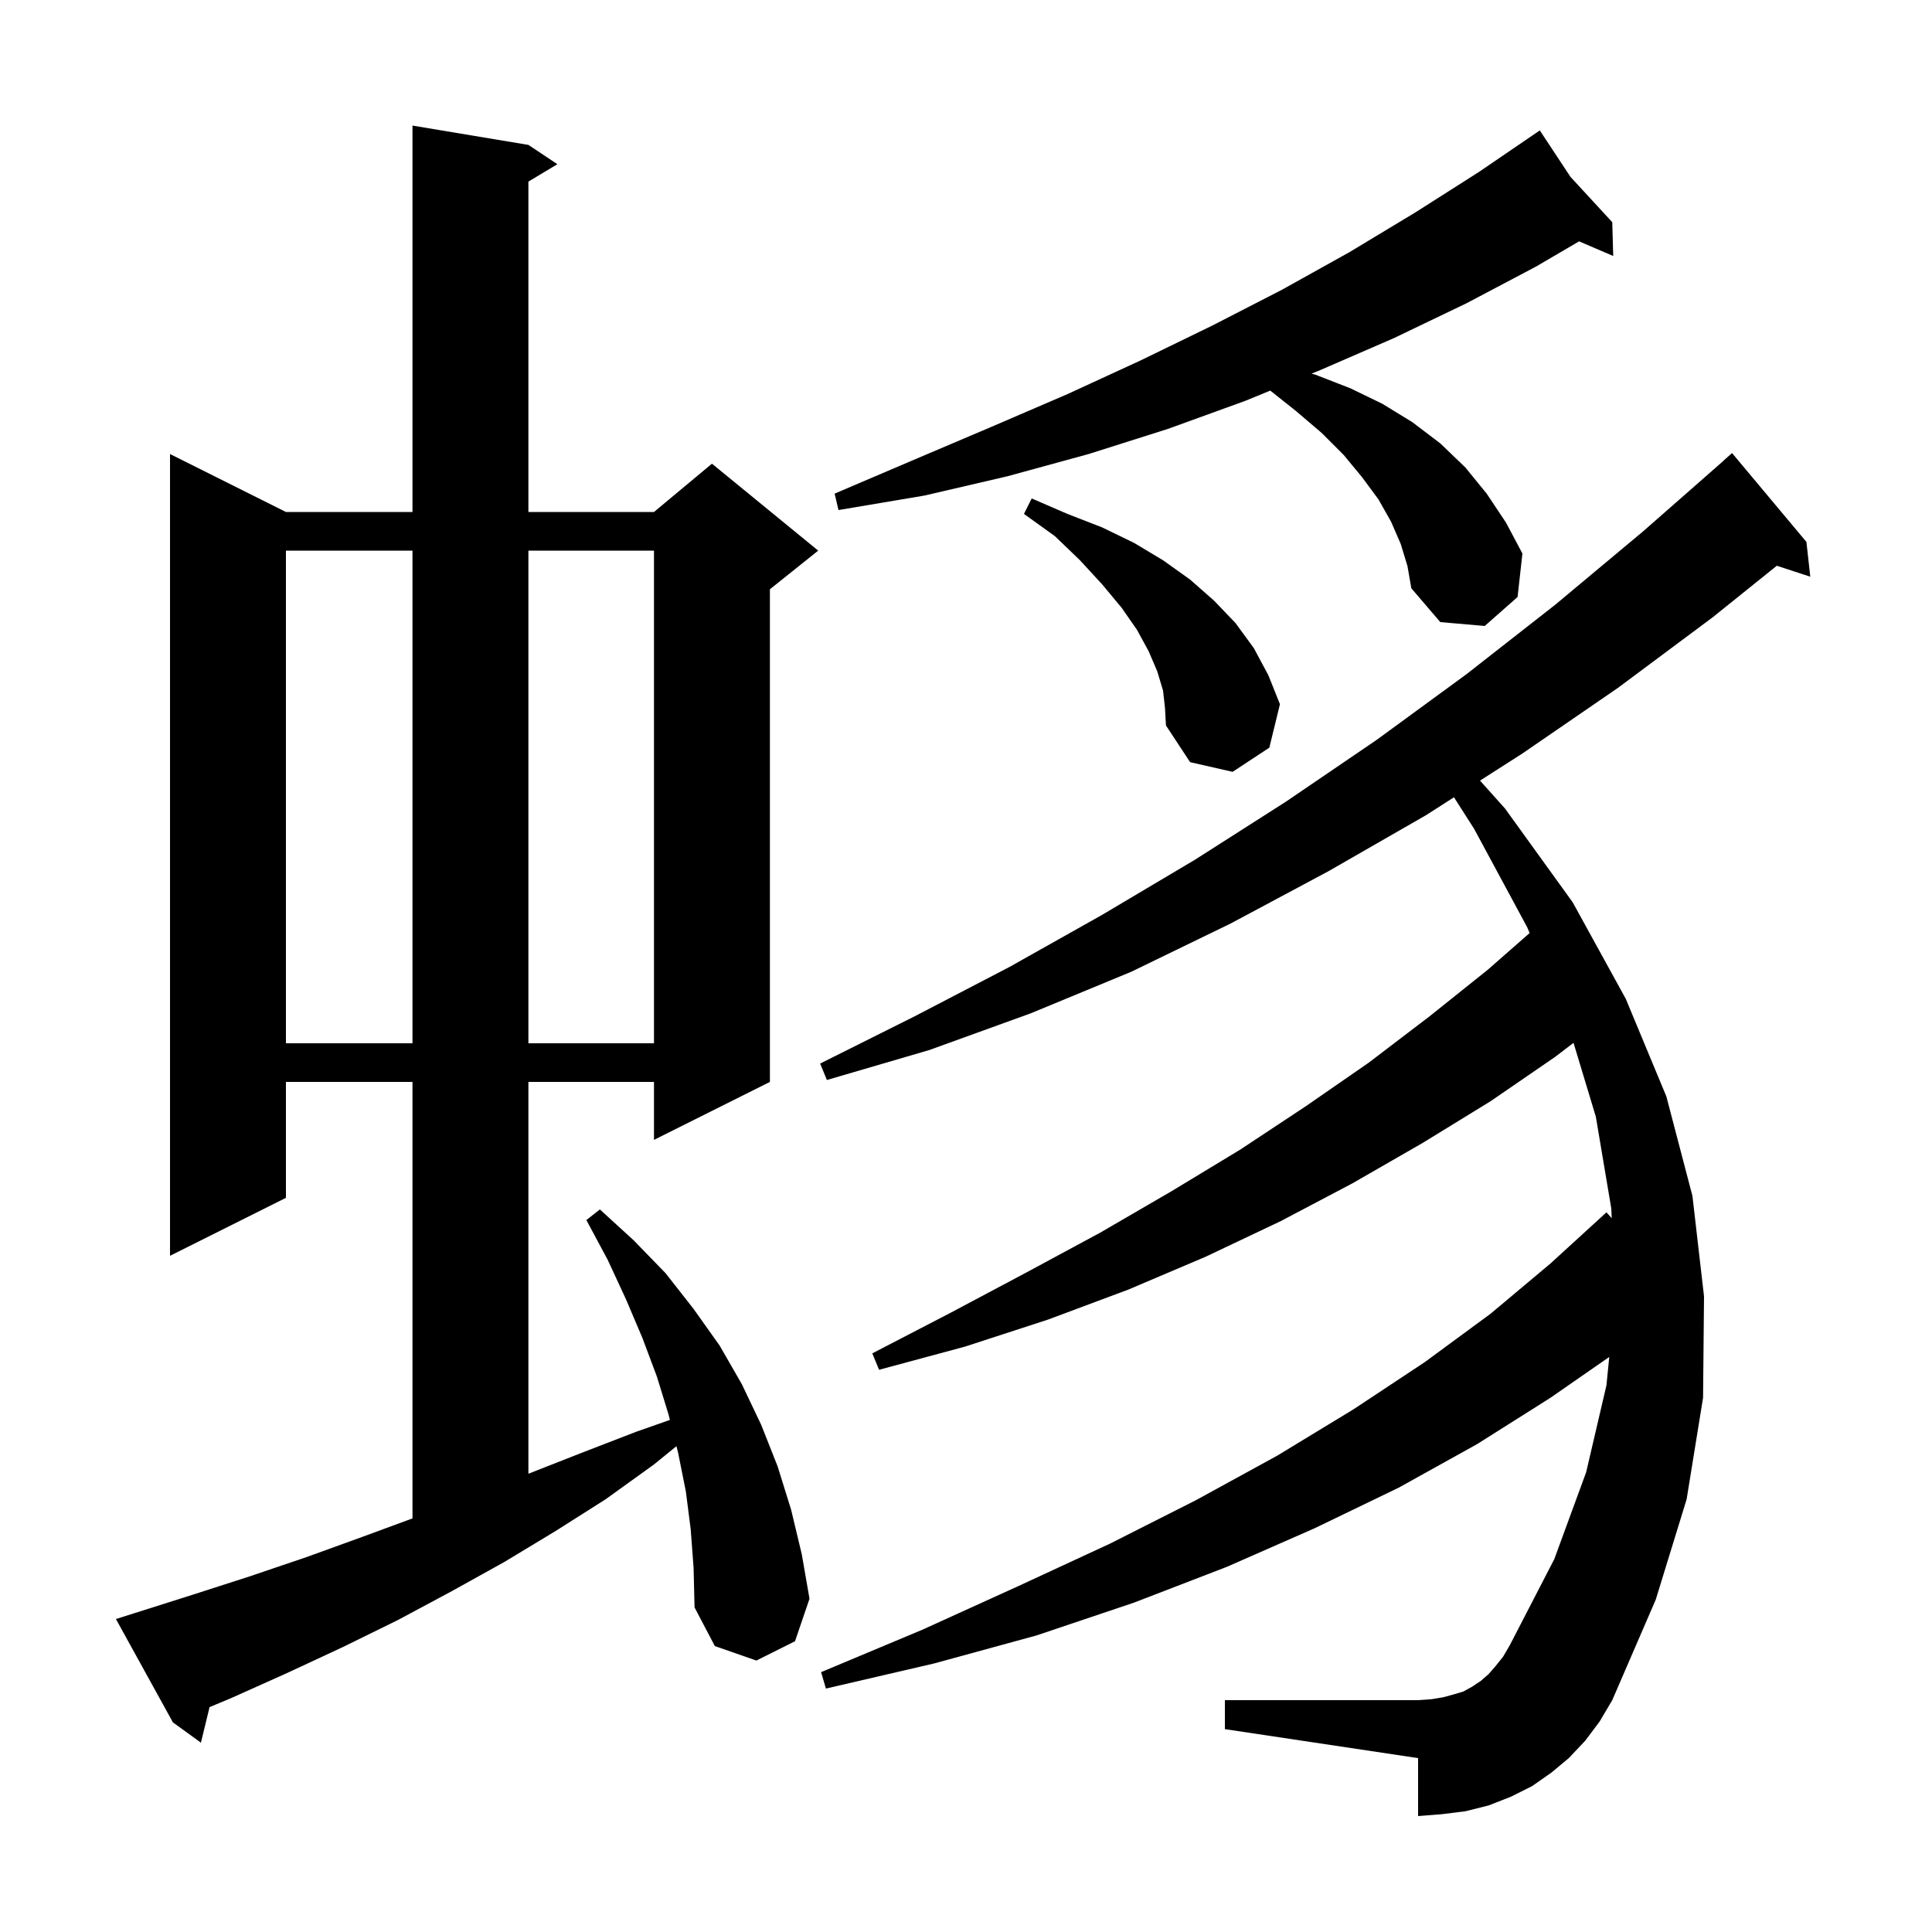 <svg xmlns="http://www.w3.org/2000/svg" xmlns:xlink="http://www.w3.org/1999/xlink" version="1.1" baseProfile="full" viewBox="0 0 200 200" width="200" height="200">
<g fill="black">
<path d="M 71.5 158.3 L 71.0 154.4 L 70.2 150.4 L 70.027 149.709 L 67.7 151.6 L 62.7 155.2 L 57.5 158.5 L 52.2 161.7 L 46.8 164.7 L 41.2 167.7 L 35.5 170.5 L 29.7 173.2 L 23.9 175.8 L 21.694 176.719 L 20.8 180.4 L 17.9 178.3 L 12.0 167.6 L 13.9 167.0 L 19.9 165.1 L 25.8 163.2 L 31.7 161.2 L 37.5 159.1 L 42.7 157.184 L 42.7 112.0 L 29.6 112.0 L 29.6 124.0 L 17.6 130.0 L 17.6 47.0 L 29.6 53.0 L 42.7 53.0 L 42.7 13.0 L 54.7 15.0 L 57.7 17.0 L 54.7 18.8 L 54.7 53.0 L 67.7 53.0 L 73.7 48.0 L 84.7 57.0 L 79.7 61.0 L 79.7 112.0 L 67.7 118.0 L 67.7 112.0 L 54.7 112.0 L 54.7 152.561 L 60.2 150.4 L 65.9 148.2 L 69.348 146.99 L 69.2 146.4 L 68.0 142.5 L 66.5 138.5 L 64.8 134.5 L 62.9 130.4 L 60.7 126.3 L 62.1 125.2 L 65.6 128.4 L 68.9 131.8 L 71.8 135.5 L 74.5 139.3 L 76.8 143.3 L 78.8 147.5 L 80.5 151.8 L 81.9 156.3 L 83.0 160.9 L 83.8 165.5 L 82.3 169.9 L 78.3 171.9 L 74.0 170.4 L 71.9 166.4 L 71.8 162.3 Z M 164.1 180.2 L 162.4 182.0 L 160.6 183.5 L 158.6 184.9 L 156.4 186.0 L 154.1 186.9 L 151.7 187.5 L 149.3 187.8 L 146.8 188.0 L 146.8 182.0 L 126.8 179.0 L 126.8 176.0 L 146.8 176.0 L 148.2 175.9 L 149.4 175.7 L 150.5 175.4 L 151.5 175.1 L 152.4 174.6 L 153.3 174.0 L 154.1 173.3 L 154.8 172.5 L 155.6 171.5 L 156.3 170.3 L 160.9 161.4 L 164.2 152.4 L 166.3 143.4 L 166.59 140.471 L 160.5 144.7 L 152.9 149.5 L 144.8 154.0 L 136.1 158.2 L 127.0 162.2 L 117.4 165.9 L 107.3 169.3 L 96.7 172.2 L 85.5 174.8 L 85.0 173.1 L 95.5 168.7 L 105.4 164.2 L 114.9 159.8 L 123.8 155.3 L 132.2 150.7 L 140.1 145.9 L 147.5 141.0 L 154.3 136.0 L 160.5 130.8 L 166.3 125.5 L 166.844 126.105 L 166.8 125.1 L 165.2 115.6 L 162.89 107.953 L 161.0 109.4 L 154.3 114.0 L 147.3 118.3 L 140.0 122.5 L 132.6 126.4 L 124.8 130.1 L 116.8 133.5 L 108.5 136.6 L 99.9 139.4 L 91.0 141.8 L 90.3 140.1 L 98.4 135.9 L 106.3 131.7 L 113.9 127.6 L 121.3 123.3 L 128.4 119.0 L 135.2 114.5 L 141.7 110.0 L 148.0 105.2 L 154.0 100.4 L 158.347 96.587 L 158.1 96.0 L 152.6 85.8 L 150.516 82.534 L 147.6 84.4 L 137.5 90.2 L 127.4 95.6 L 117.1 100.6 L 106.7 104.9 L 96.2 108.7 L 85.6 111.8 L 84.9 110.1 L 94.7 105.2 L 104.5 100.1 L 114.1 94.7 L 123.7 89.0 L 133.1 83.0 L 142.5 76.6 L 151.8 69.8 L 161.0 62.6 L 170.1 55.0 L 178.408 47.708 L 178.4 47.7 L 179.3 46.9 L 187.0 56.1 L 187.4 59.7 L 183.934 58.566 L 177.3 63.9 L 167.5 71.2 L 157.6 78.0 L 153.212 80.808 L 155.8 83.7 L 162.8 93.4 L 168.3 103.4 L 172.5 113.5 L 175.2 123.8 L 176.4 134.2 L 176.3 144.7 L 174.6 155.2 L 171.4 165.6 L 166.9 176.0 L 165.6 178.2 Z M 29.6 57.0 L 29.6 108.0 L 42.7 108.0 L 42.7 57.0 Z M 54.7 57.0 L 54.7 108.0 L 67.7 108.0 L 67.7 57.0 Z M 120.4 71.5 L 119.8 69.5 L 118.9 67.4 L 117.7 65.2 L 116.1 62.9 L 114.1 60.5 L 111.8 58.0 L 109.2 55.5 L 106.0 53.2 L 106.8 51.6 L 110.5 53.2 L 114.1 54.6 L 117.4 56.2 L 120.4 58.0 L 123.2 60.0 L 125.7 62.2 L 127.9 64.5 L 129.8 67.1 L 131.3 69.9 L 132.5 72.9 L 131.4 77.4 L 127.6 79.9 L 123.2 78.9 L 120.7 75.1 L 120.6 73.3 Z M 145.0 56.3 L 144.0 54.0 L 142.7 51.7 L 141.0 49.4 L 139.1 47.1 L 136.8 44.8 L 134.1 42.5 L 131.496 40.435 L 128.9 41.5 L 120.9 44.4 L 112.7 47.0 L 104.3 49.3 L 95.7 51.3 L 86.8 52.8 L 86.4 51.1 L 94.6 47.6 L 102.6 44.2 L 110.5 40.8 L 118.1 37.3 L 125.5 33.7 L 132.7 30.0 L 139.7 26.1 L 146.5 22.0 L 153.1 17.8 L 158.623 14.03 L 158.6 14.0 L 158.626 14.028 L 159.4 13.5 L 162.574 18.309 L 166.9 23.0 L 167.0 26.5 L 163.465 24.985 L 159.0 27.6 L 151.8 31.4 L 144.3 35.0 L 136.7 38.3 L 135.774 38.68 L 136.2 38.8 L 139.8 40.2 L 143.1 41.8 L 146.2 43.7 L 149.1 45.9 L 151.7 48.4 L 153.9 51.1 L 155.9 54.1 L 157.6 57.3 L 157.1 61.8 L 153.7 64.8 L 149.1 64.4 L 146.1 60.9 L 145.7 58.6 Z " />
</g>
</svg>
